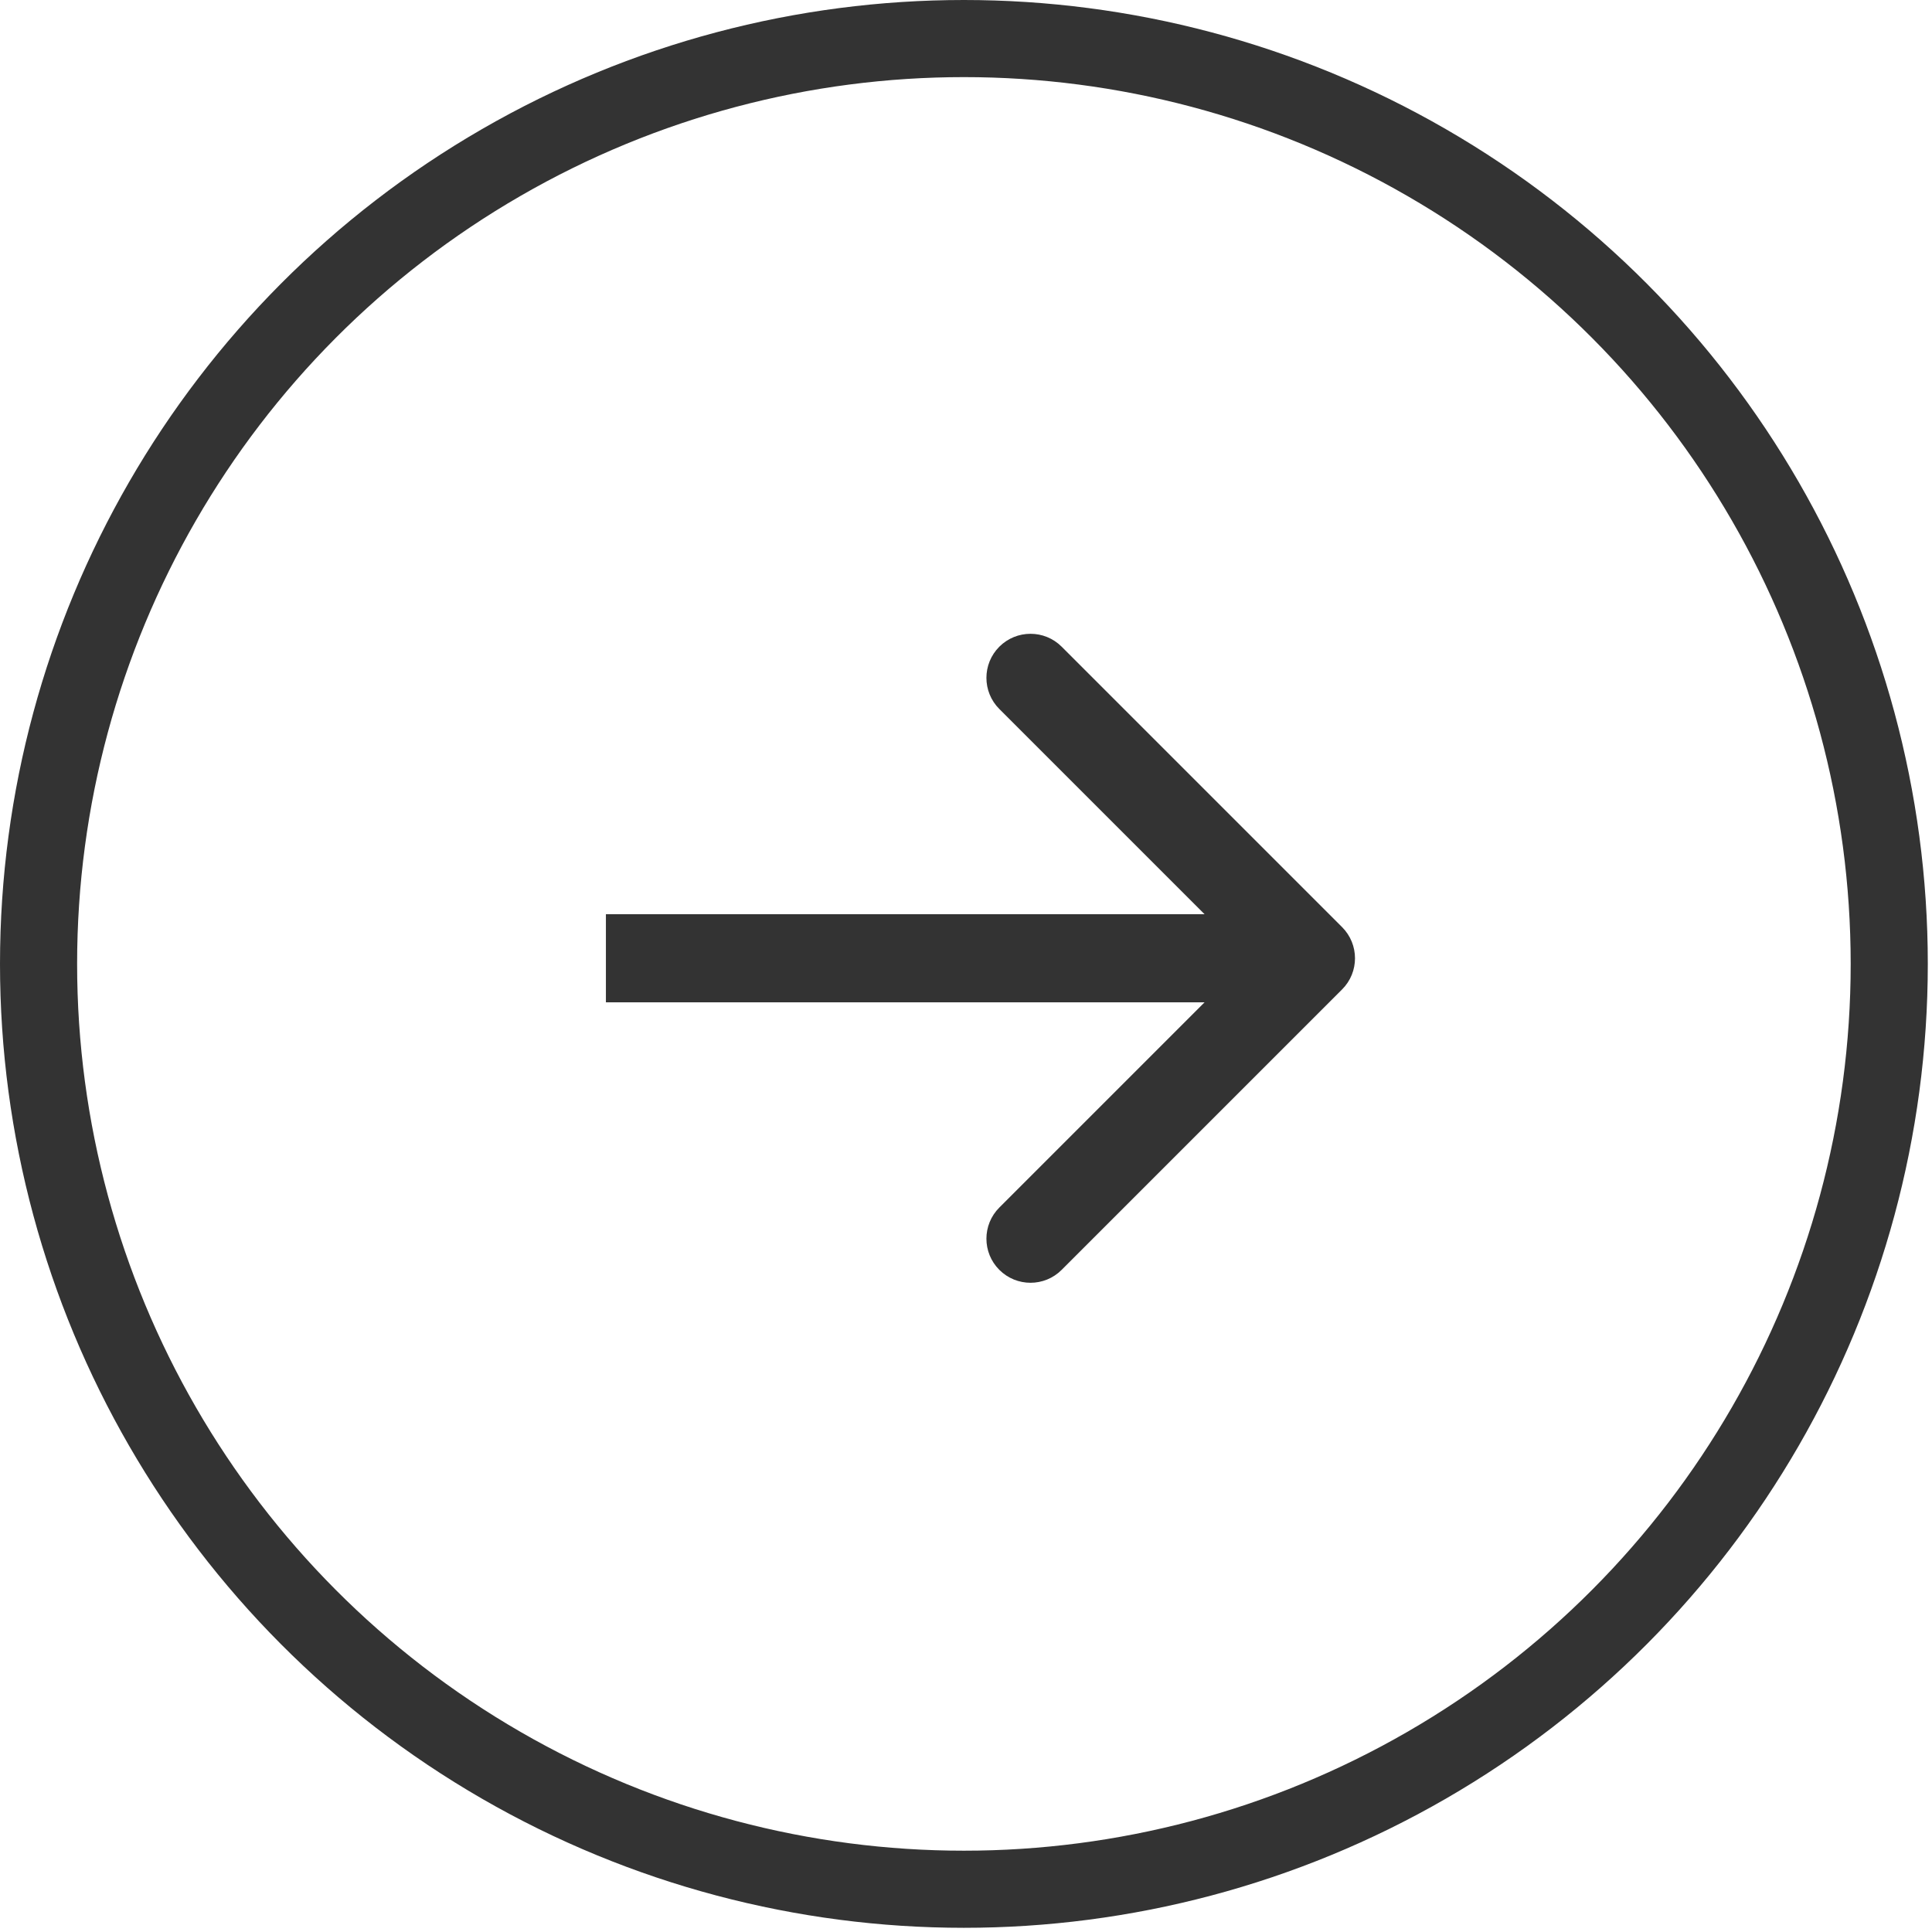 <svg width="47" height="47" viewBox="0 0 47 47" fill="none" xmlns="http://www.w3.org/2000/svg">
<g opacity="0.8">
<circle cx="23.449" cy="23.449" r="22.511" stroke="black" stroke-width="1.876"/>
<path d="M32.649 24.07C33.068 23.652 33.068 22.973 32.649 22.554L25.827 15.732C25.409 15.314 24.73 15.314 24.311 15.732C23.892 16.151 23.892 16.83 24.311 17.248L30.375 23.312L24.311 29.376C23.892 29.795 23.892 30.474 24.311 30.892C24.73 31.311 25.409 31.311 25.827 30.892L32.649 24.07ZM14.74 23.312L14.74 24.384L31.891 24.384L31.891 23.312L31.891 22.24L14.74 22.24L14.74 23.312Z" fill="black"/>
</g>
</svg>
